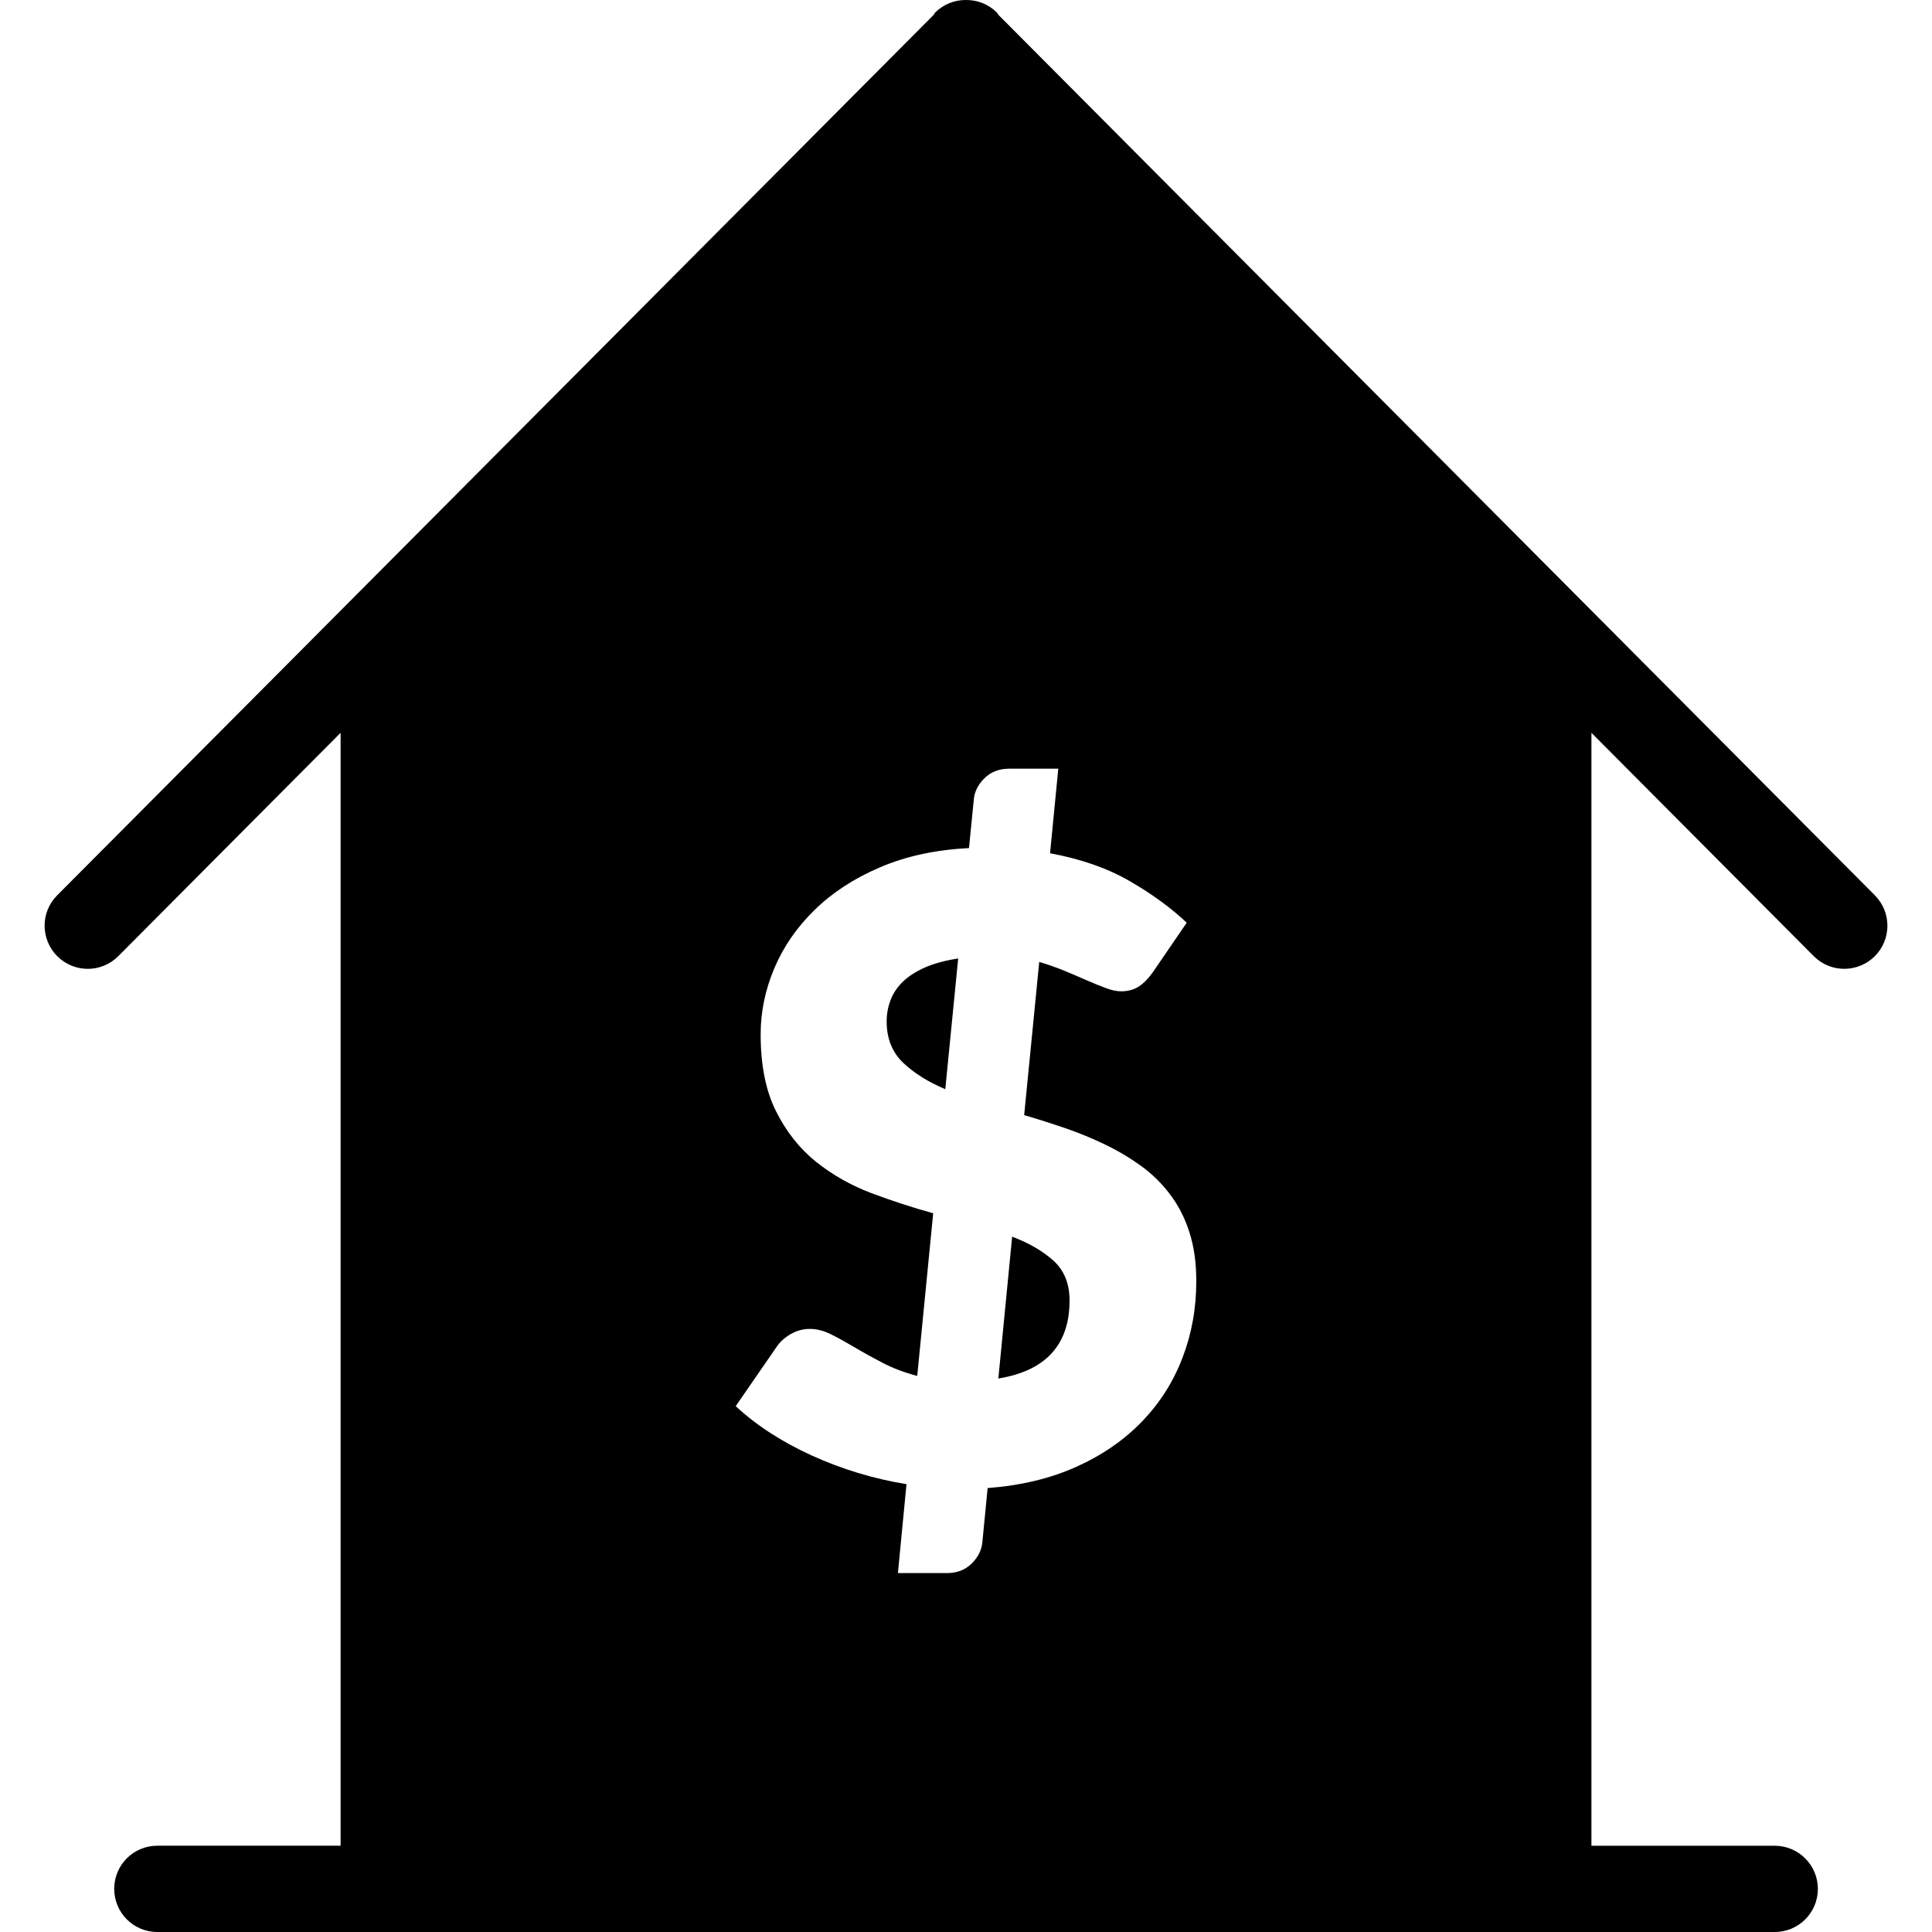 <?xml version="1.0" encoding="UTF-8"?>
<svg width="1200pt" height="1200pt" version="1.1" viewBox="0 0 1200 1200" xmlns="http://www.w3.org/2000/svg">
 <path d="m560.76 609.77c-3.504 3.434-6.023 7.176-7.609 11.398-1.633 4.223-2.426 8.594-2.426 13.273 0 10.512 3.383 19.055 10.152 25.586 6.816 6.481 15.551 11.977 26.258 16.488l8.016-81.191c-8.207 1.273-15.098 3.121-20.734 5.617-5.594 2.516-10.18 5.465-13.656 8.828z"/>
 <path d="m628.66 768.12-8.566 88.105c29.473-4.824 44.23-20.977 44.23-48.504 0-10.367-3.312-18.504-9.793-24.504-6.551-5.953-15.121-11.02-25.871-15.098z"/>
 <path d="m1164.5 556.08-544.3-546.79c-0.434-0.48-0.574-1.055-1.031-1.512-5.328-5.281-12.242-7.848-19.152-7.777-6.91-0.07-13.848 2.496-19.152 7.777-0.457 0.457-0.602 1.031-1.008 1.512l-544.32 546.79c-10.488 10.488-10.414 27.406 0.07 37.871 10.512 10.441 27.434 10.441 37.895-0.098l138.05-138.7v691.25l-113.83 0.004c-14.832 0-26.785 11.953-26.785 26.785 0.004 14.832 11.953 26.809 26.785 26.809h1004.6c14.785 0 26.785-11.953 26.785-26.785 0-14.762-12-26.785-26.785-26.785h-113.86v-691.27l138.07 138.7c10.465 10.512 27.359 10.512 37.895 0.098 10.465-10.465 10.516-27.387 0.051-37.875zm-430.01 287.19c-5.688 14.902-14.039 28.129-25.129 39.602-11.113 11.543-24.648 20.902-40.727 28.152-16.078 7.246-34.488 11.664-55.199 13.246l-3.238 33.215c-0.359 5.039-2.543 9.527-6.551 13.535-4.008 4.008-9.145 6.047-15.406 6.047h-30.527l5.328-55.223c-20.543-3.359-40.129-9.312-58.777-17.785-18.672-8.496-34.414-18.719-47.305-30.672l25.727-37.297c2.137-3 5.039-5.543 8.664-7.586 3.672-2.062 7.535-3.098 11.688-3.098 4.297 0 8.641 1.129 13.129 3.359 4.441 2.231 9.312 4.922 14.594 8.039 5.231 3.144 11.039 6.336 17.375 9.648 6.312 3.312 13.512 6.023 21.574 8.16l9.91-101.04c-12.84-3.527-25.656-7.727-38.449-12.527-12.793-4.848-24.238-11.375-34.441-19.535-10.176-8.207-18.434-18.672-24.77-31.391-6.336-12.648-9.504-28.512-9.504-47.641 0-14.09 2.879-27.863 8.566-41.258 5.688-13.391 14.062-25.465 25.078-36.168 10.945-10.703 24.48-19.512 40.559-26.375 16.078-6.887 34.465-10.848 55.199-11.93l2.953-29.734c0.336-5.016 2.519-9.504 6.551-13.535 4.008-4.008 9.121-6.023 15.406-6.023h30.551l-5.113 52.512c19.32 3.574 35.902 9.383 49.68 17.426 13.848 8.016 25.586 16.609 35.207 25.727l-20.352 29.734c-3.047 4.488-6.144 7.703-9.215 9.77-3.144 2.062-6.887 3.098-11.16 3.098-2.688 0-5.879-0.625-9.504-2.016-3.648-1.344-7.586-2.953-11.879-4.824-4.297-1.871-8.879-3.863-13.801-5.902-4.922-2.016-10.152-3.887-15.695-5.496l-9.359 95.137c8.566 2.496 17.184 5.258 25.727 8.184 8.566 2.953 16.801 6.336 24.742 10.199 7.969 3.84 15.383 8.281 22.246 13.246 6.887 5.016 12.863 10.871 17.93 17.664 5.137 6.793 9.145 14.543 11.93 23.328 2.879 8.762 4.32 18.816 4.32 30.266 0.059 16.945-2.82 32.855-8.531 47.762z"/>
</svg>
